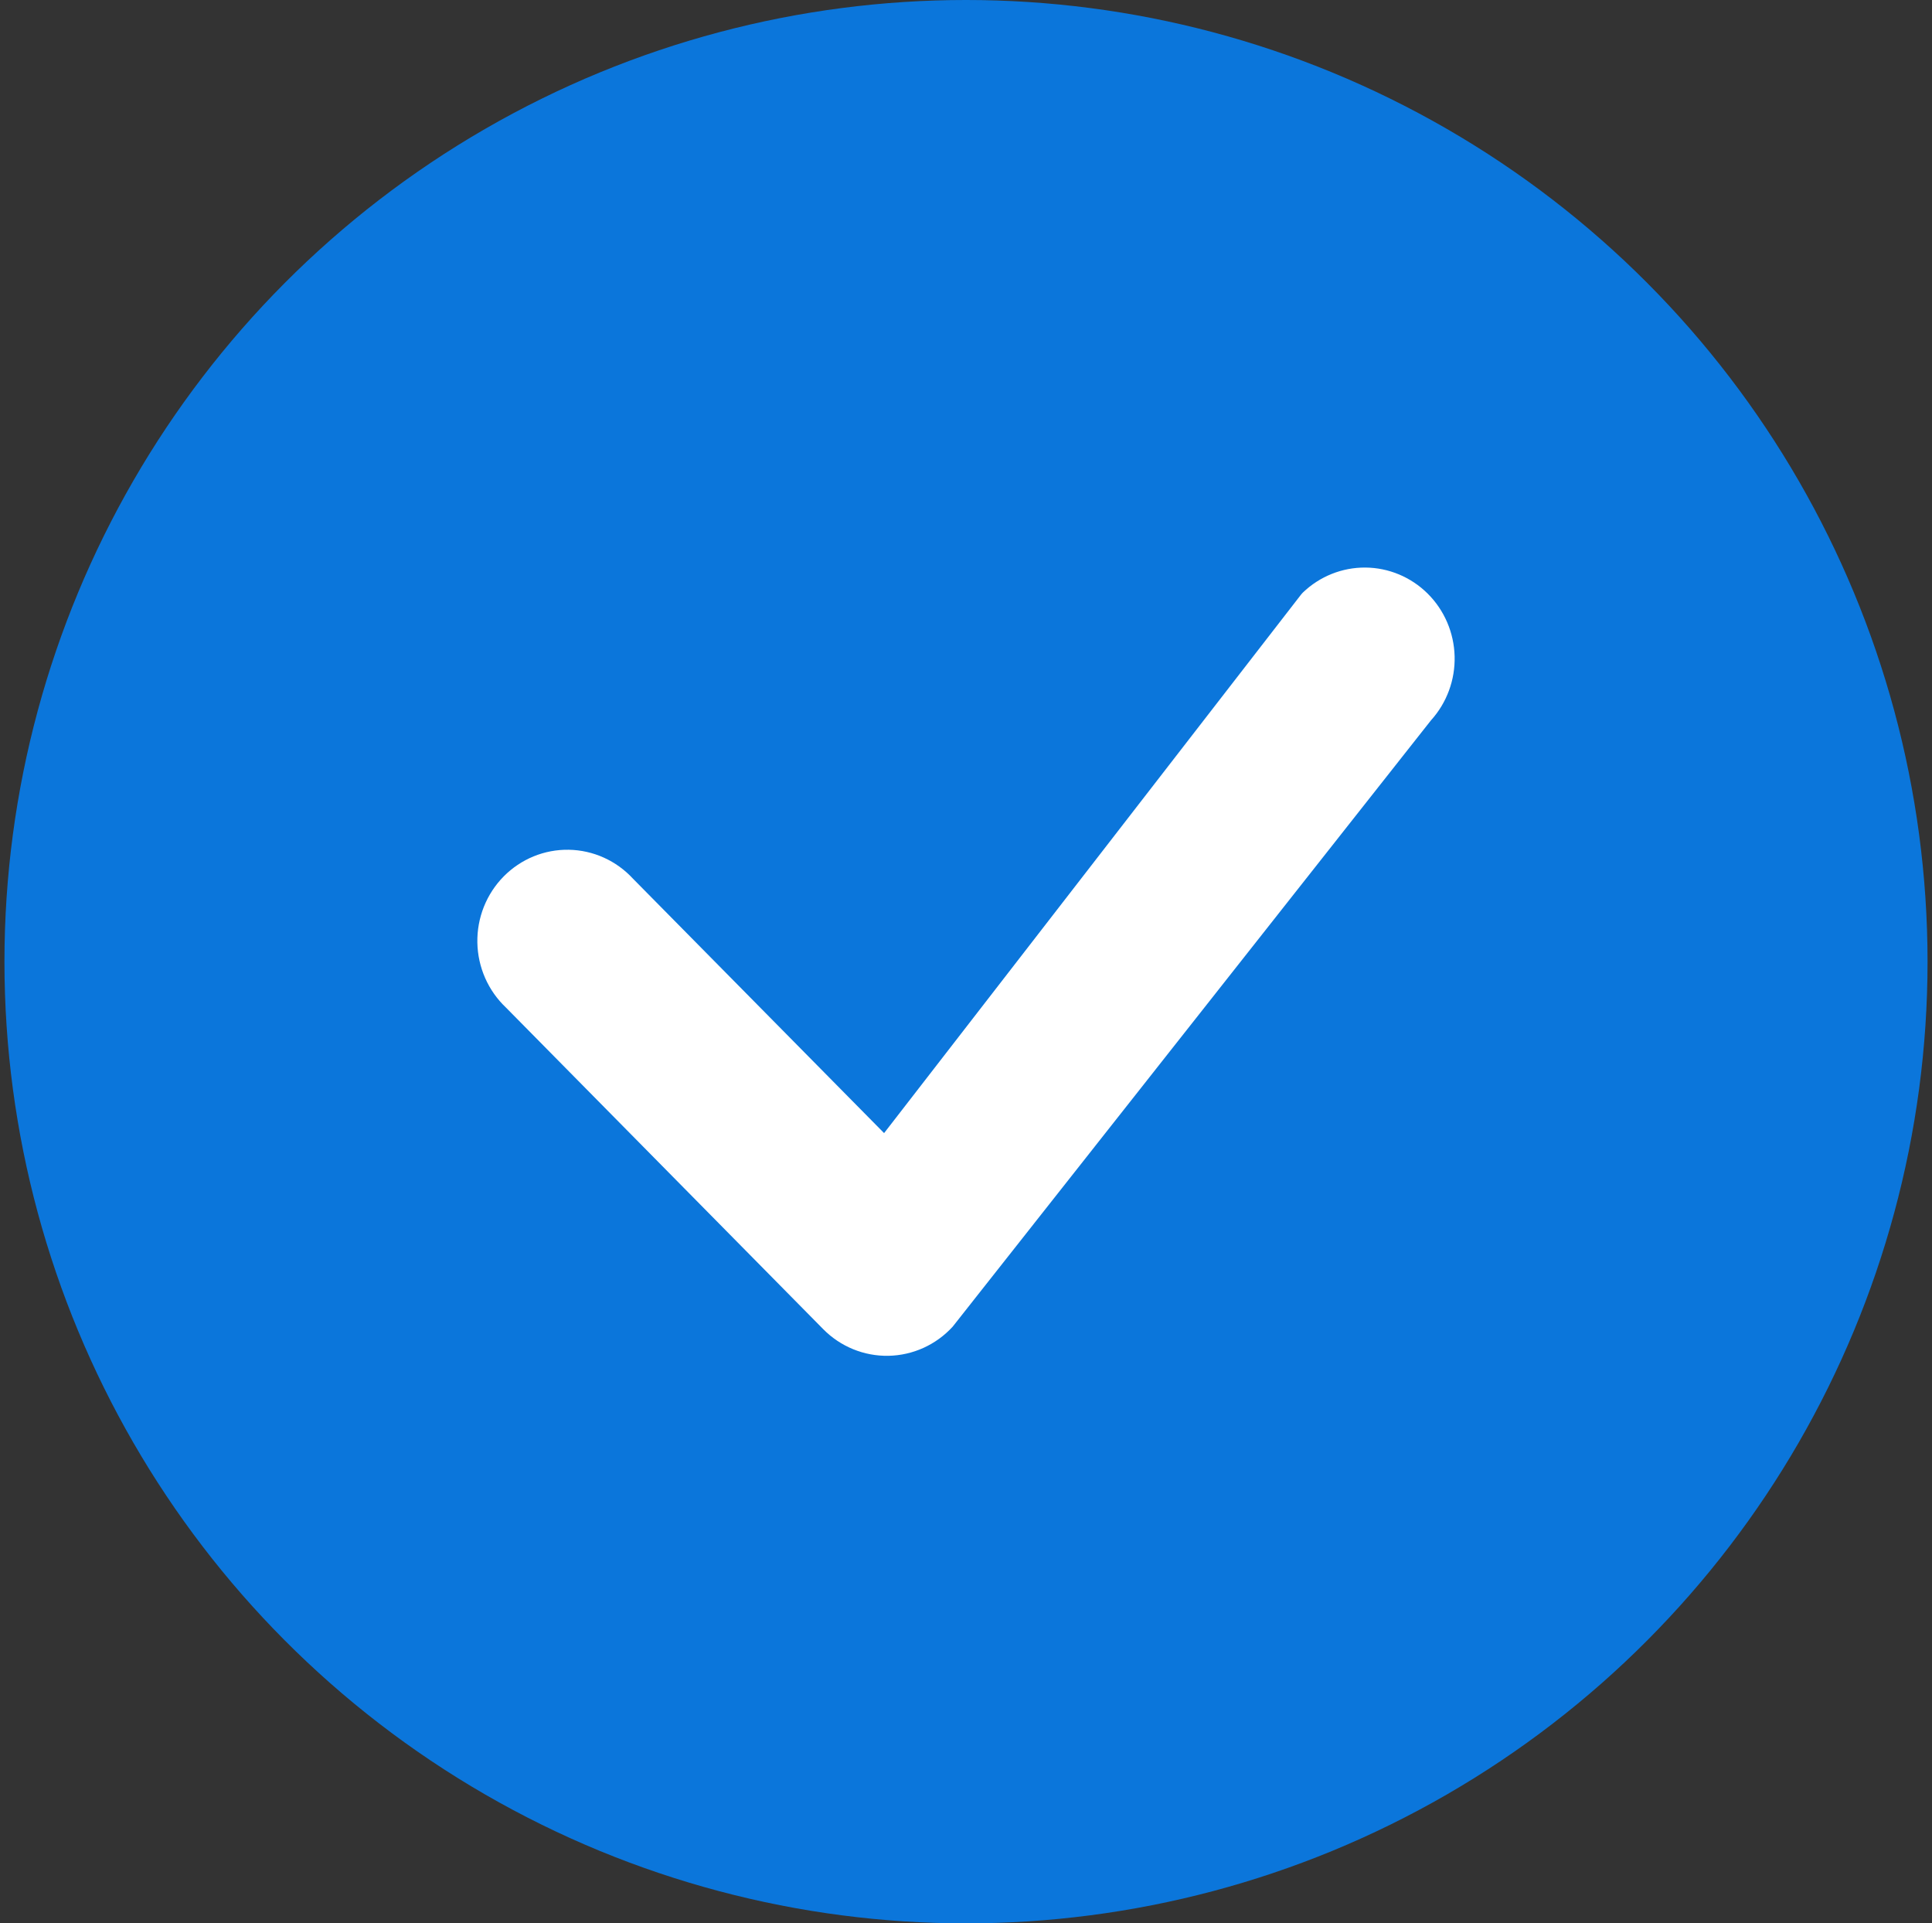 <?xml version="1.0" encoding="utf-8"?>
<svg xmlns="http://www.w3.org/2000/svg" fill="none" height="216" viewBox="0 0 217 216" width="217">
<rect x="0" y="0" width="217" height="216" fill="#333333" stroke="none"/>
<circle cx="108.5" cy="108" fill="#0B76DB" r="108"/>
<path d="M146.322 66.56C148.219 64.73 150.743 63.718 153.362 63.738C155.981 63.758 158.49 64.809 160.359 66.668C162.229 68.527 163.312 71.049 163.381 73.703C163.451 76.356 162.5 78.933 160.73 80.89L107.002 148.991C106.078 150 104.963 150.809 103.724 151.371C102.484 151.932 101.146 152.235 99.788 152.261C98.43 152.286 97.082 152.034 95.822 151.519C94.563 151.004 93.419 150.237 92.459 149.264L56.829 113.153C55.837 112.216 55.041 111.086 54.489 109.83C53.937 108.574 53.64 107.219 53.616 105.845C53.592 104.47 53.842 103.105 54.349 101.831C54.858 100.556 55.614 99.398 56.572 98.427C57.532 97.455 58.674 96.688 59.931 96.174C61.189 95.659 62.536 95.406 63.892 95.43C65.248 95.454 66.585 95.755 67.824 96.315C69.063 96.874 70.178 97.681 71.103 98.686L99.3 127.251L146.066 66.86C146.15 66.755 146.227 66.655 146.322 66.56Z" fill="white"/>
</svg>